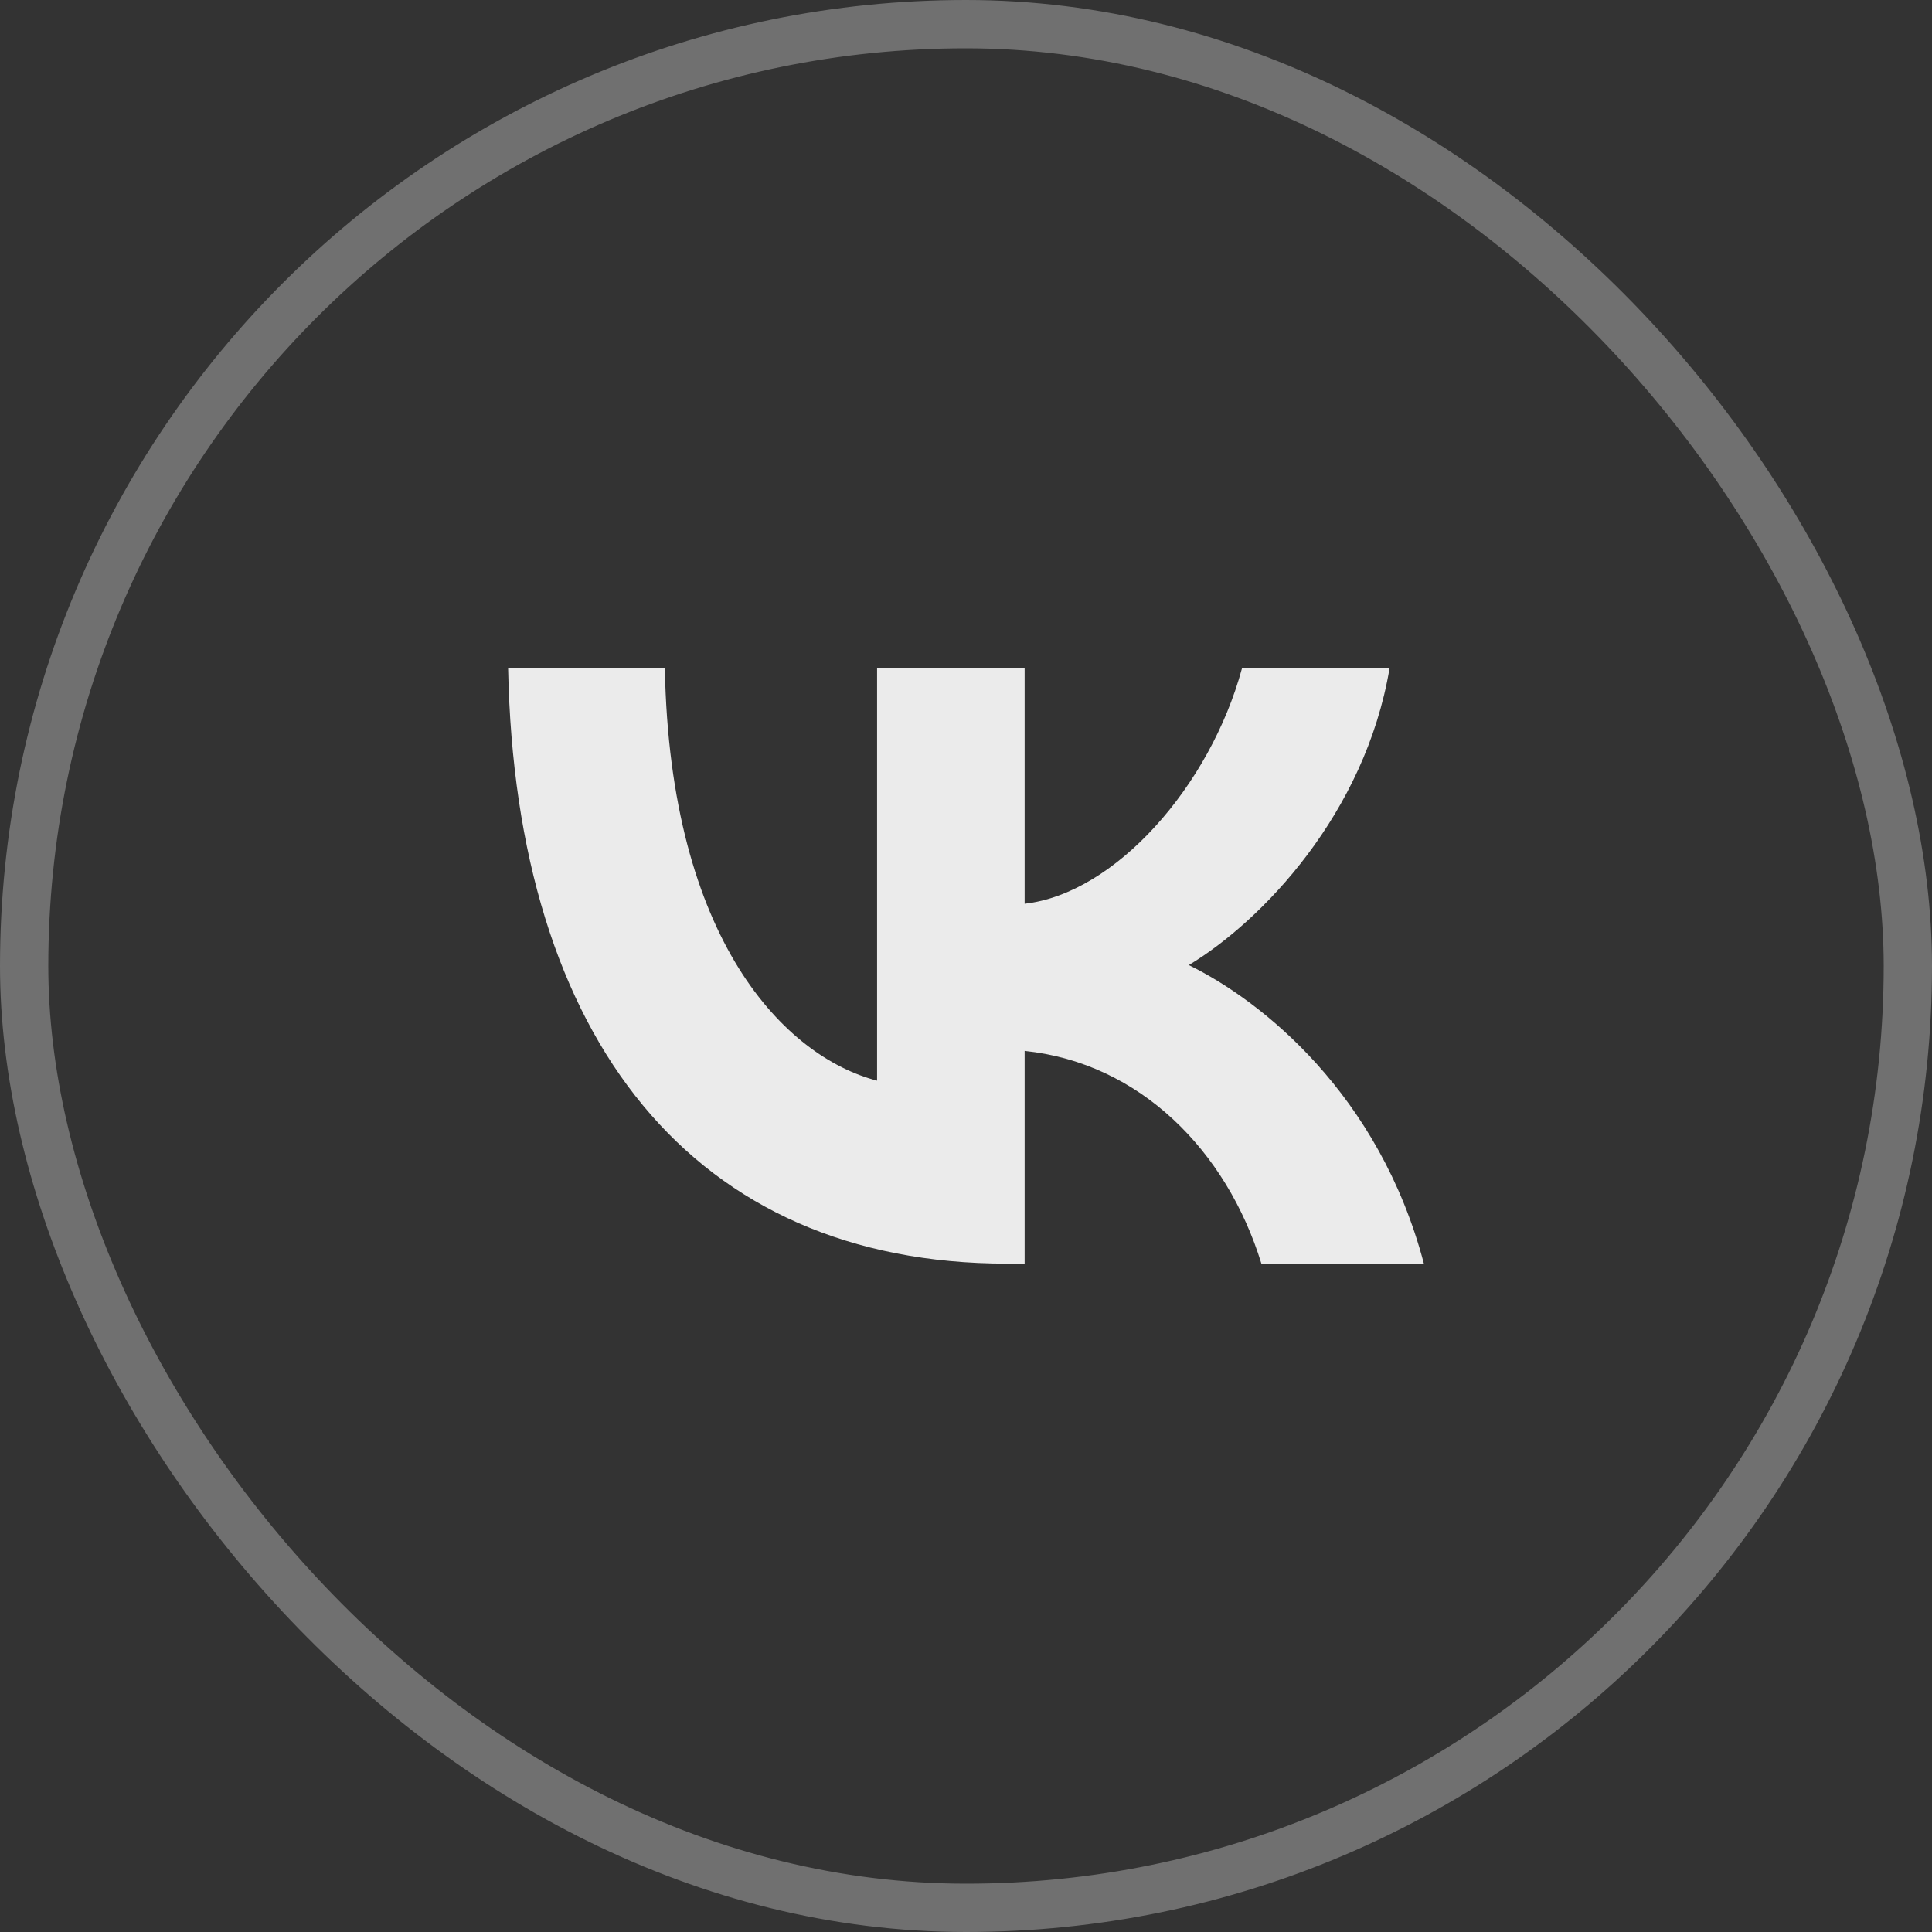 <?xml version="1.0" encoding="UTF-8"?> <svg xmlns="http://www.w3.org/2000/svg" width="40" height="40" viewBox="0 0 40 40" fill="none"><rect x="0" y="0" width="40" height="40" fill="#333333" stroke="none"/> <path opacity="0.9" d="M20.847 26.162C14.369 26.162 10.674 21.535 10.52 13.838H13.765C13.872 19.488 16.264 21.881 18.159 22.374V13.838H21.214V18.711C23.085 18.501 25.051 16.28 25.714 13.838H28.769C28.26 16.848 26.128 19.068 24.613 19.981C26.128 20.721 28.556 22.658 29.48 26.162H26.116C25.394 23.818 23.594 22.004 21.214 21.758V26.162H20.847Z" fill="white"></path> <rect x="0.5" y="0.5" width="39" height="39" rx="19.5" stroke="white" stroke-opacity="0.3"></rect> </svg> 
